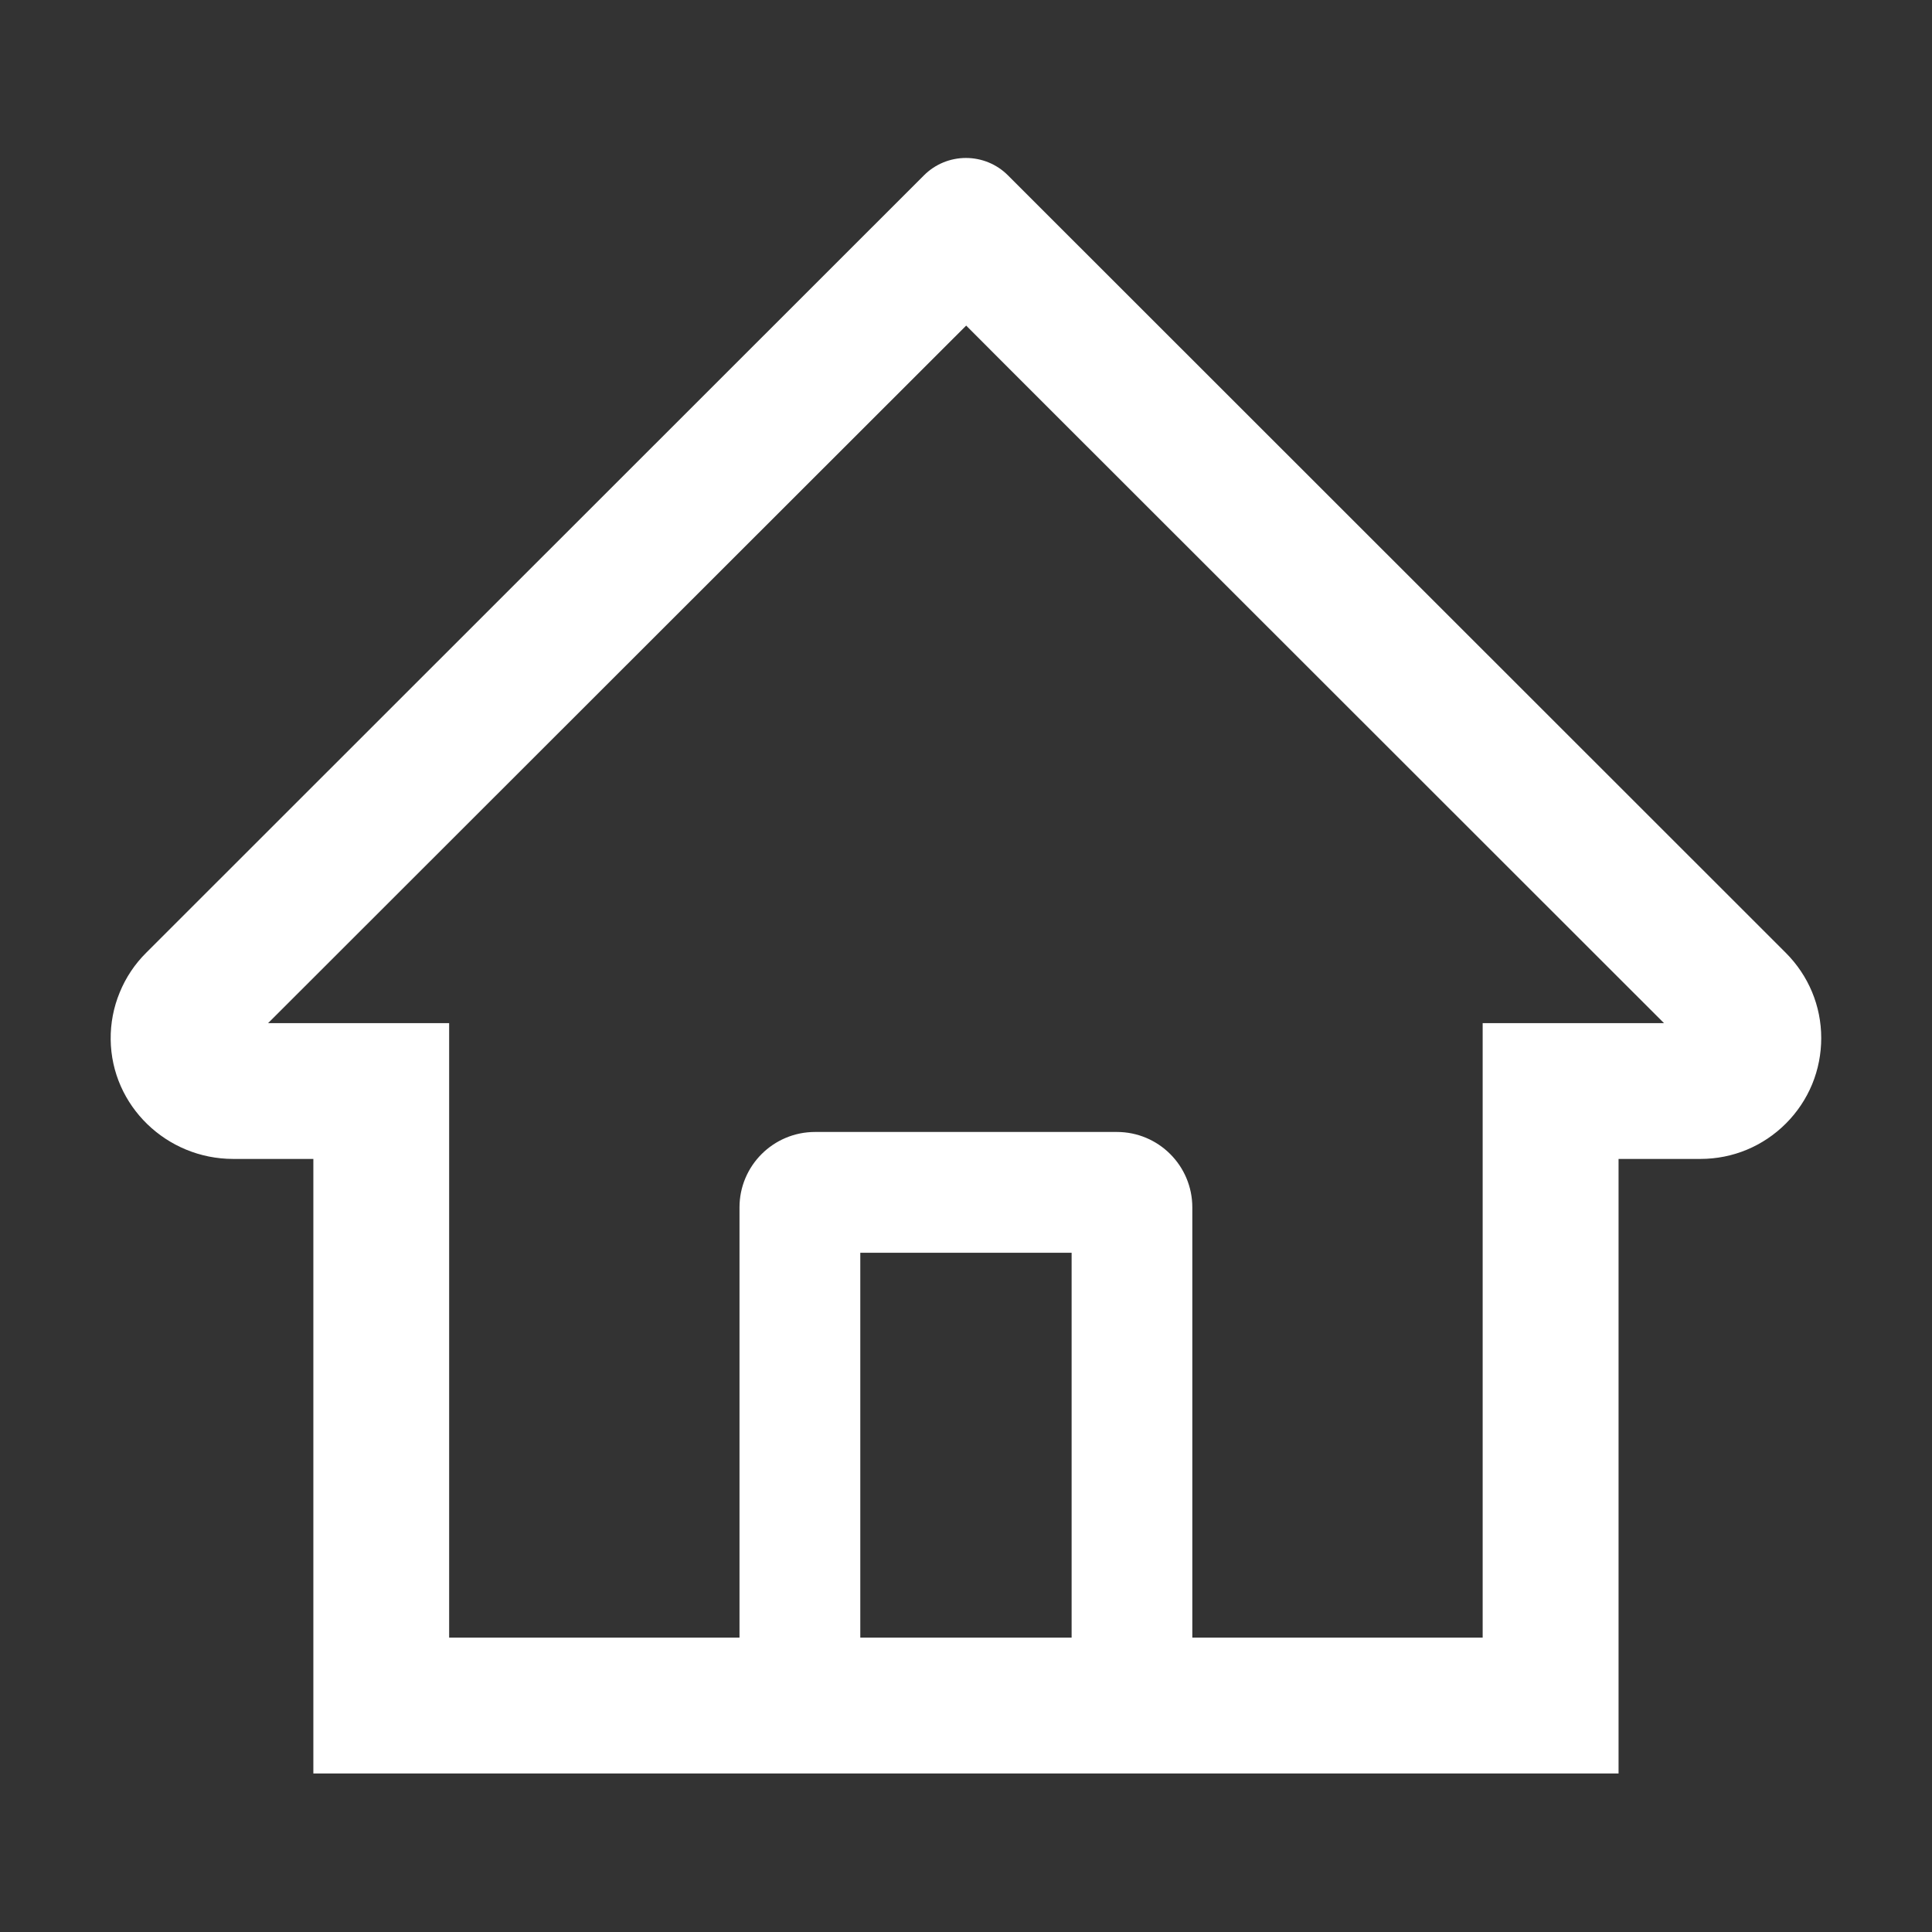 <svg width="21" height="21" viewBox="0 0 21 21" fill="none" xmlns="http://www.w3.org/2000/svg">
<rect x="0" y="0" width="21" height="21" fill="#333333" stroke="none"/>
<path d="M19.41 10.356L11.486 2.436L10.955 1.905C10.834 1.784 10.67 1.717 10.499 1.717C10.329 1.717 10.165 1.784 10.044 1.905L1.589 10.356C1.465 10.479 1.367 10.626 1.301 10.788C1.234 10.95 1.201 11.124 1.203 11.299C1.211 12.021 1.812 12.597 2.534 12.597H3.406V19.277H17.593V12.597H18.483C18.834 12.597 19.164 12.46 19.412 12.212C19.534 12.09 19.631 11.945 19.697 11.786C19.763 11.626 19.796 11.455 19.796 11.283C19.796 10.934 19.658 10.604 19.41 10.356ZM11.648 17.8H9.351V13.617H11.648V17.8ZM16.116 11.121V17.8H12.96V13.124C12.96 12.671 12.593 12.304 12.14 12.304H8.859C8.406 12.304 8.038 12.671 8.038 13.124V17.8H4.882V11.121H2.914L10.502 3.539L10.975 4.013L18.087 11.121H16.116Z" fill="white"/>
</svg>
